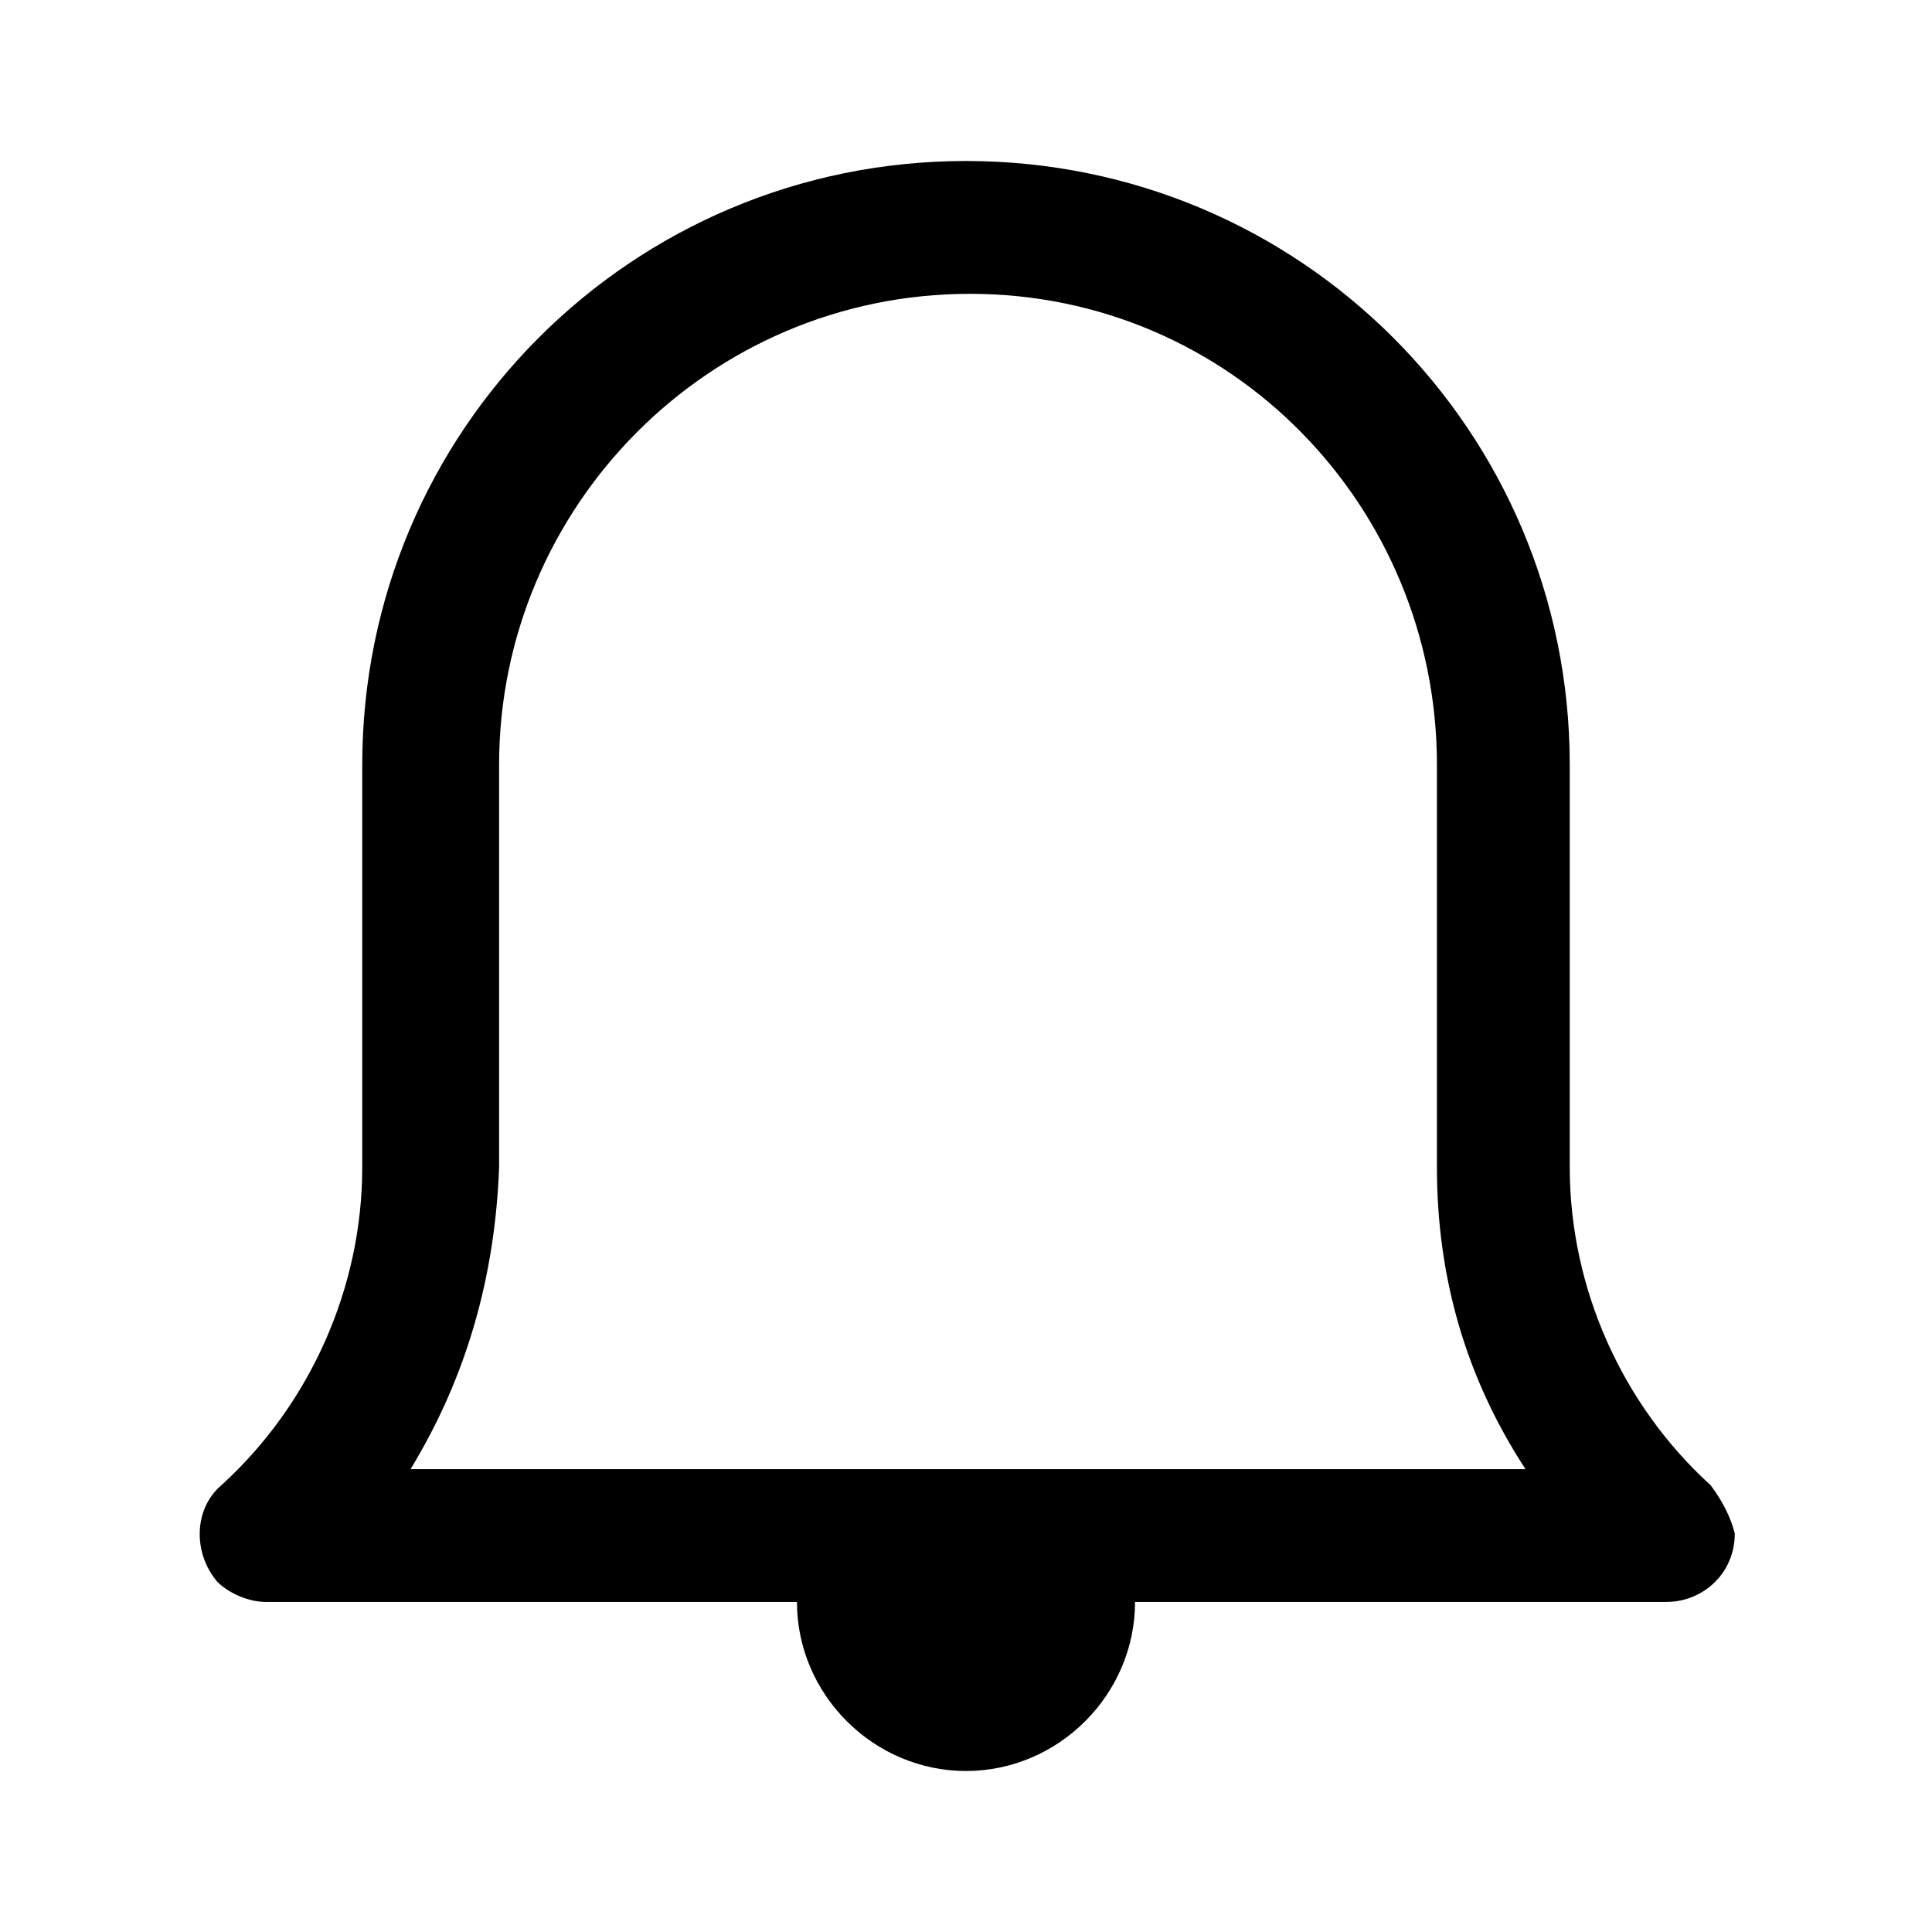 <?xml version="1.0" encoding="utf-8"?>
<!-- Generator: Adobe Illustrator 25.0.0, SVG Export Plug-In . SVG Version: 6.00 Build 0)  -->
<svg version="1.1" id="espanso" xmlns="http://www.w3.org/2000/svg" xmlns:xlink="http://www.w3.org/1999/xlink" x="0px" y="0px"
	 viewBox="0 0 48 48" style="enable-background:new 0 0 48 48;" xml:space="preserve">
<path d="M42.5,36.9C40.3,34.9,39,32,39,29V19c0-8.3-6.7-15-15-15S9,10.7,9,19v10c0,3-1.3,5.9-3.5,7.9c-0.7,0.6-0.7,1.7-0.1,2.4
	c0.3,0.3,0.8,0.5,1.2,0.5h13.2c0,2.3,1.9,4.2,4.2,4.2s4.2-1.9,4.2-4.2h12.5h0.7l0,0c0.9,0,1.7-0.7,1.7-1.7
	C43,37.7,42.8,37.3,42.5,36.9L42.5,36.9z M10.2,36.5c1.4-2.3,2.1-4.8,2.2-7.5V19c0-6.4,5.2-11.7,11.7-11.7S35.7,12.6,35.7,19v10
	c0,2.7,0.7,5.2,2.2,7.5H10.2z"/>
</svg>
